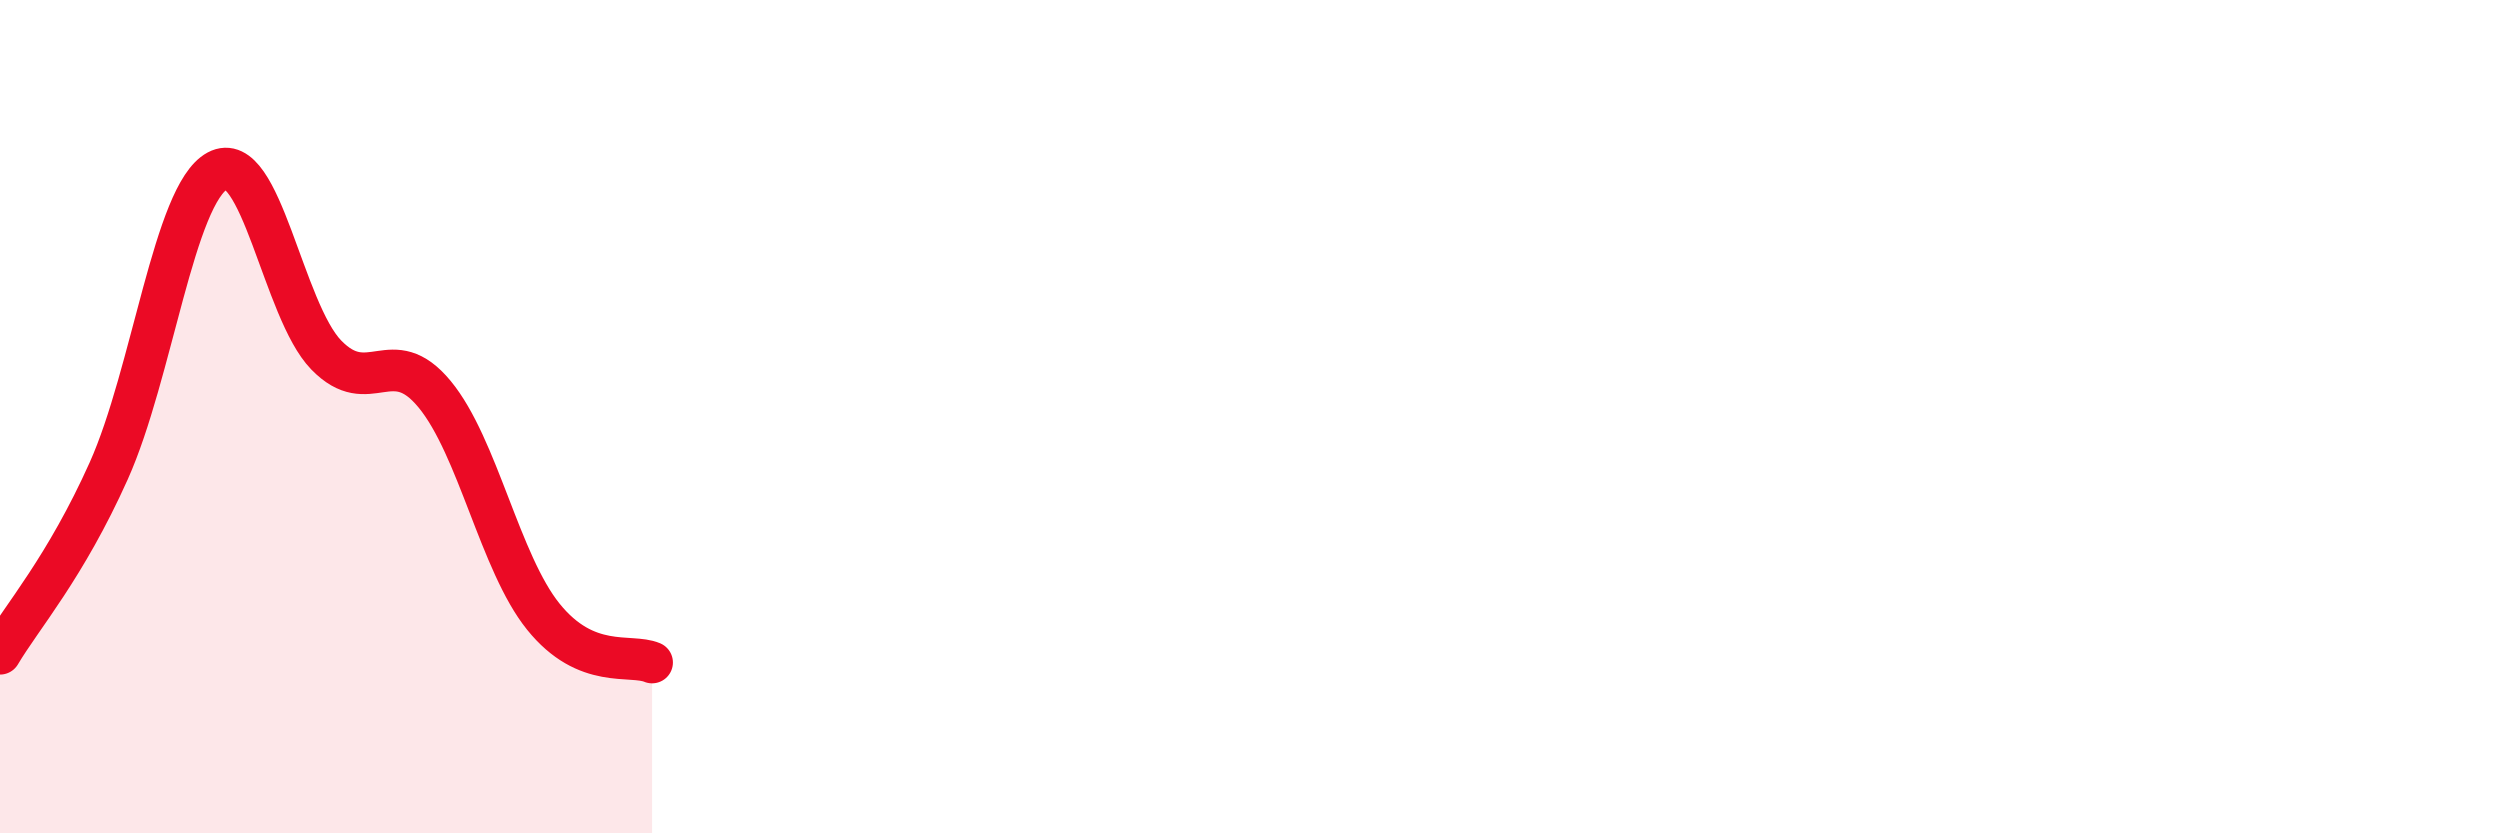 
    <svg width="60" height="20" viewBox="0 0 60 20" xmlns="http://www.w3.org/2000/svg">
      <path
        d="M 0,15.69 C 0.52,14.81 1.57,13.62 2.61,11.3 C 3.65,8.98 4.18,4.66 5.22,4.1 C 6.26,3.54 6.79,7.45 7.83,8.52 C 8.87,9.59 9.39,8.2 10.43,9.46 C 11.47,10.72 12,13.51 13.04,14.8 C 14.08,16.09 15.13,15.68 15.65,15.9L15.65 20L0 20Z"
        fill="#EB0A25"
        opacity="0.1"
        stroke-linecap="round"
        stroke-linejoin="round"
      />
      <path
        d="M 0,15.69 C 0.52,14.81 1.57,13.62 2.61,11.3 C 3.65,8.98 4.18,4.66 5.22,4.1 C 6.26,3.54 6.79,7.45 7.83,8.52 C 8.87,9.59 9.39,8.2 10.43,9.46 C 11.47,10.72 12,13.51 13.04,14.8 C 14.08,16.09 15.13,15.68 15.65,15.9"
        stroke="#EB0A25"
        stroke-width="1"
        fill="none"
        stroke-linecap="round"
        stroke-linejoin="round"
      />
    </svg>
  